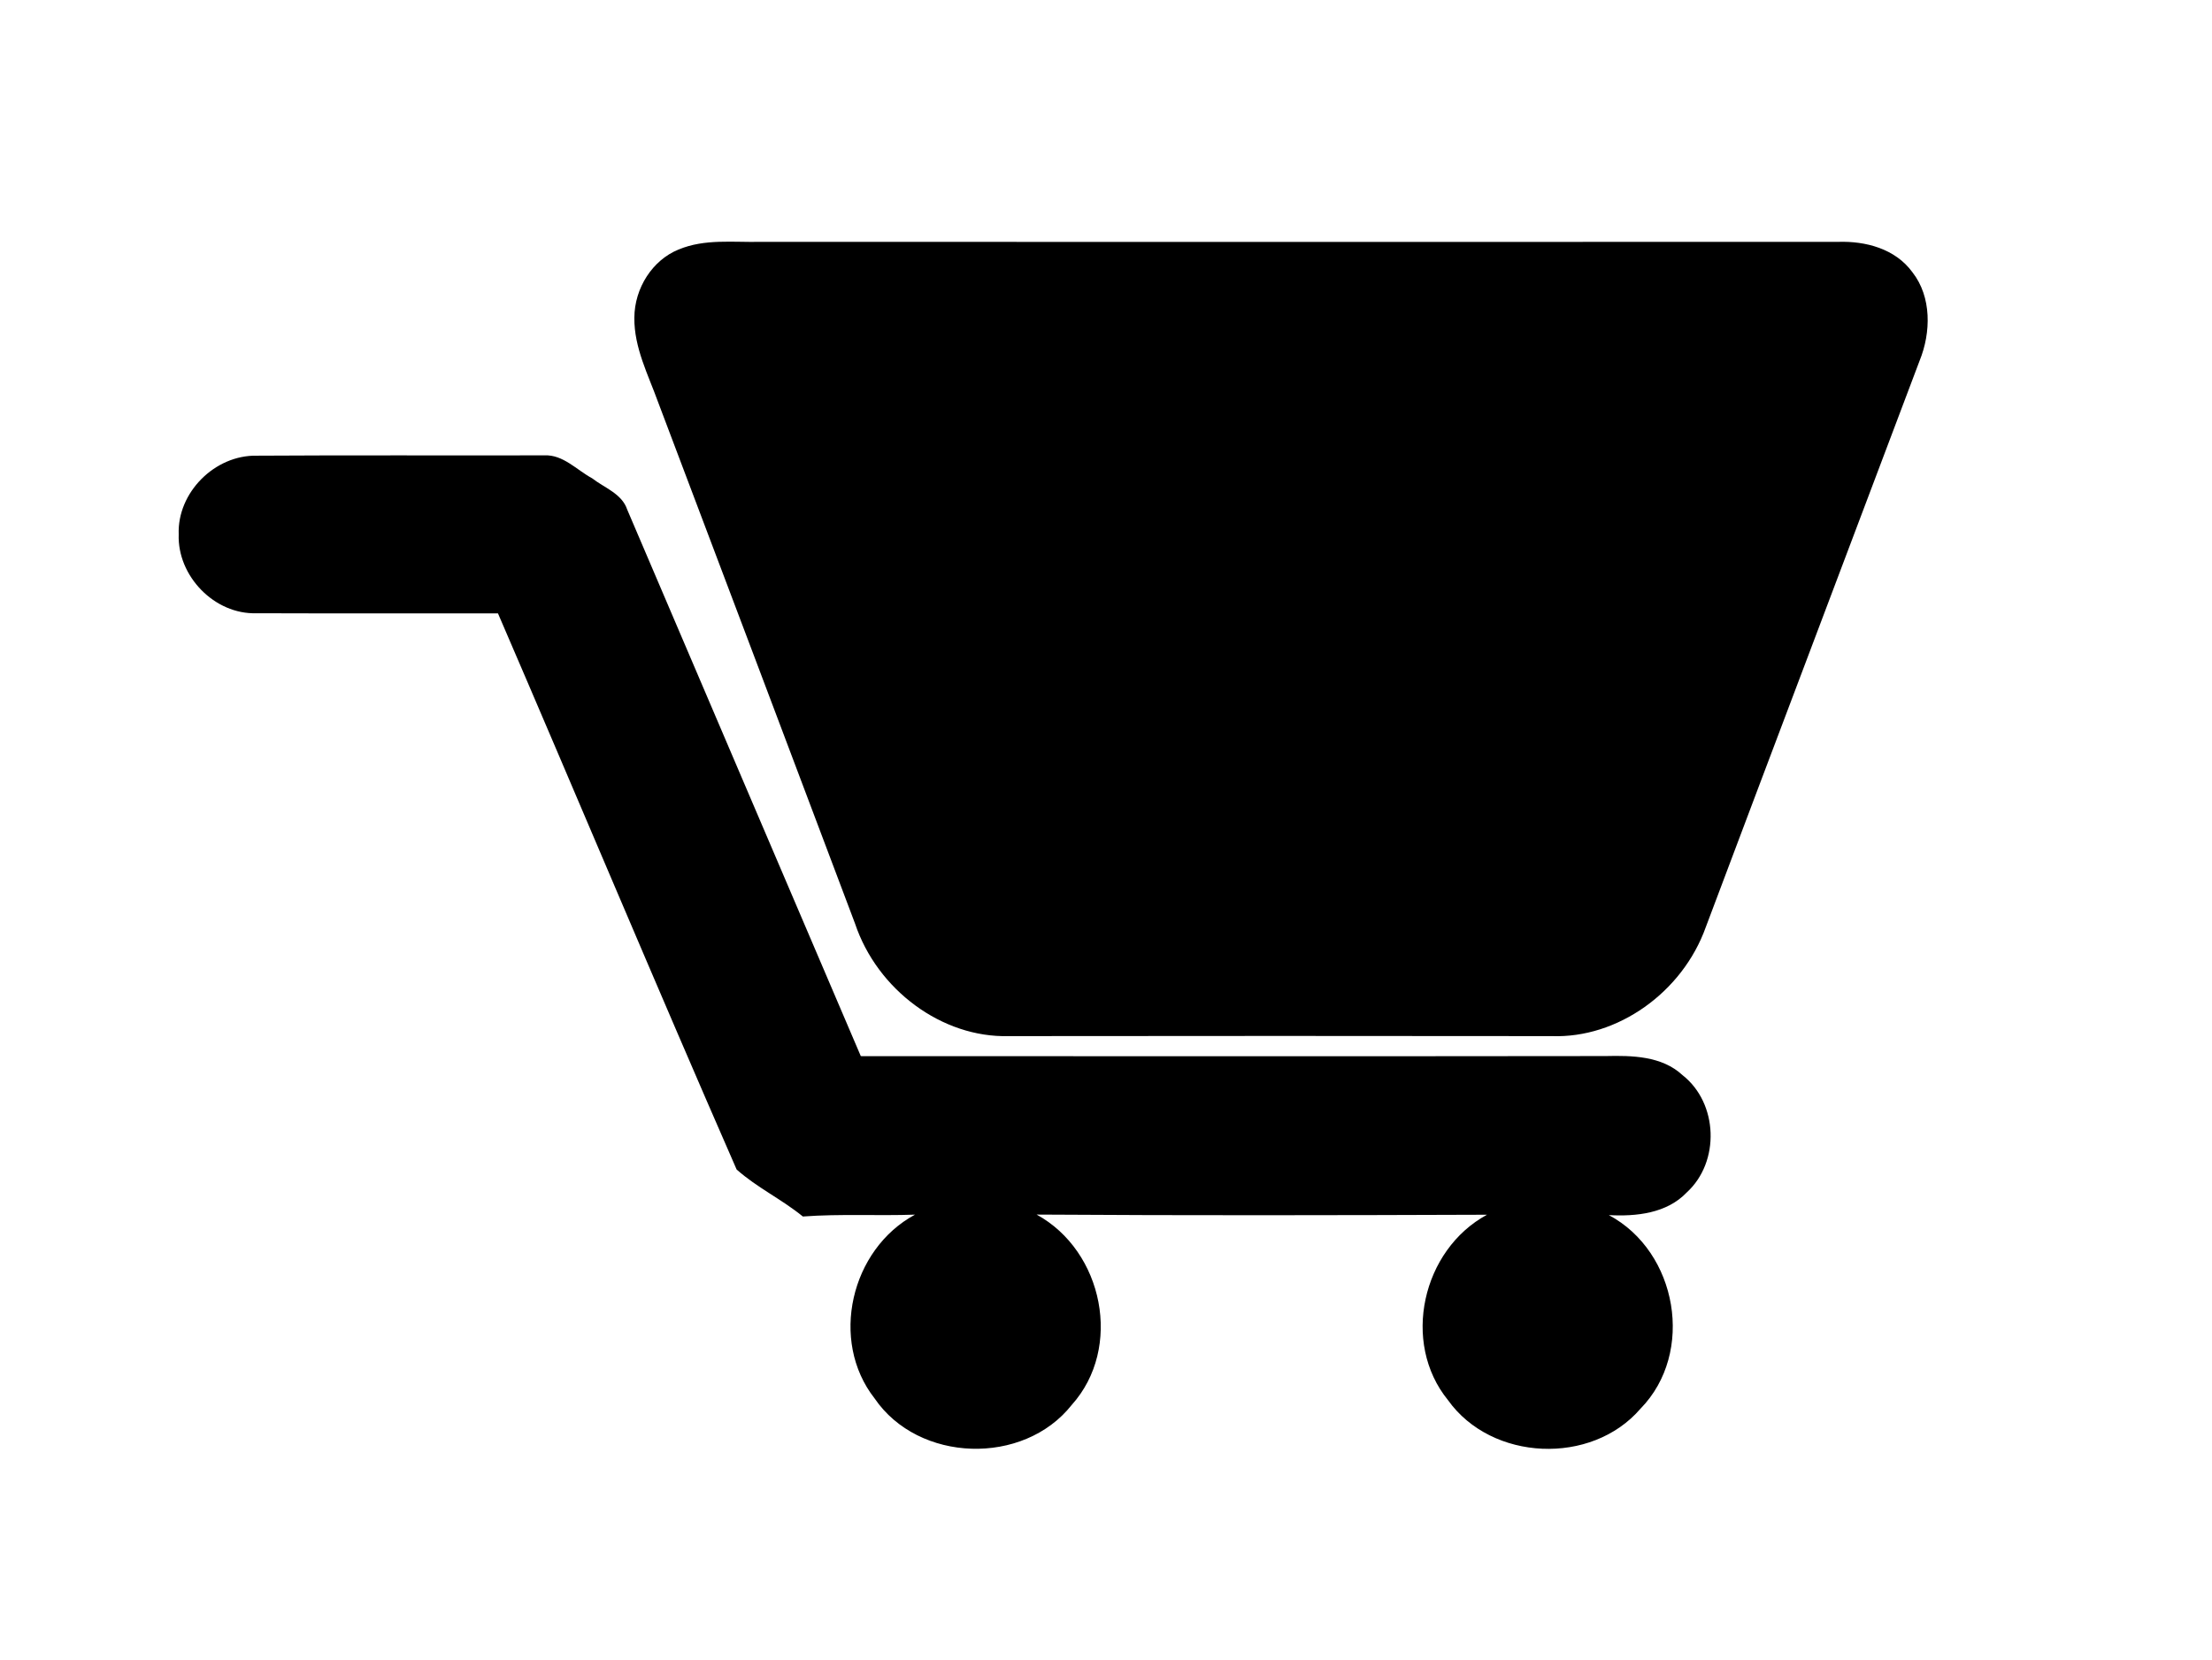 <?xml version="1.0" encoding="UTF-8"?>
<svg xmlns="http://www.w3.org/2000/svg" viewBox="0 0 849.64 637.62">
  <path d="m260.67 95.831c10.04-4.212 21.065-2.691 31.61-2.942 137.96 0.03 275.92 0.06 413.84 0 10.37-0.322 21.834 2.56 28.479 11.706 7.36 9.427 7.15 23.066 2.74 33.925-27.32 72.534-54.843 145-82.133 217.56-8.964 25.089-33.929 42.786-59.193 41.867-69.533-0.101-139.03-0.066-208.56 0-25.559 0.698-50.493-17.726-59.043-43.263-25.144-66.765-50.403-133.51-75.638-200.25-3.779-10.507-9.235-20.859-9.114-32.404 0.06-11.396 6.969-22.154 17.009-26.205z"></path>
  <path d="m68.642 205.22c-0.595-16.008 13.825-30.501 29.939-30.202 36.855-0.239 73.703-0.03 110.55-0.125 7.174-0.328 12.389 5.626 18.319 8.818 4.71 3.669 11.44 5.889 13.464 12.01 29.849 69.993 59.848 139.93 89.727 209.92 95.333 0.03 190.68 0.09 286.02-0.03 10.214-0.239 21.654-0.06 29.609 7.333 13.705 10.74 14.48 33.281 1.64 45.029-7.684 8.073-19.394 9.29-29.939 8.723 26.364 14.051 33.184 52.869 12.155 74.342-18.8 21.891-57.204 20.232-73.944-3.282-18.025-22.1-9.92-57.743 14.985-71.204-57.673 0.203-115.31 0.322-172.99-0.06 25.619 14.021 33.183 51.21 13.464 73.125-18.536 23.43-58.839 22.219-75.698-2.512-17.424-22.189-9.175-57.302 15.519-70.589-14.366 0.507-28.75-0.352-43.079 0.716-8.075-6.593-17.694-11.151-25.439-18.049-31.075-70.971-60.978-142.47-91.668-213.59-30.894-0.06-61.813 0.06-92.707-0.06-16.222 0.561-30.522-14.349-29.927-30.322z"></path>
</svg>

